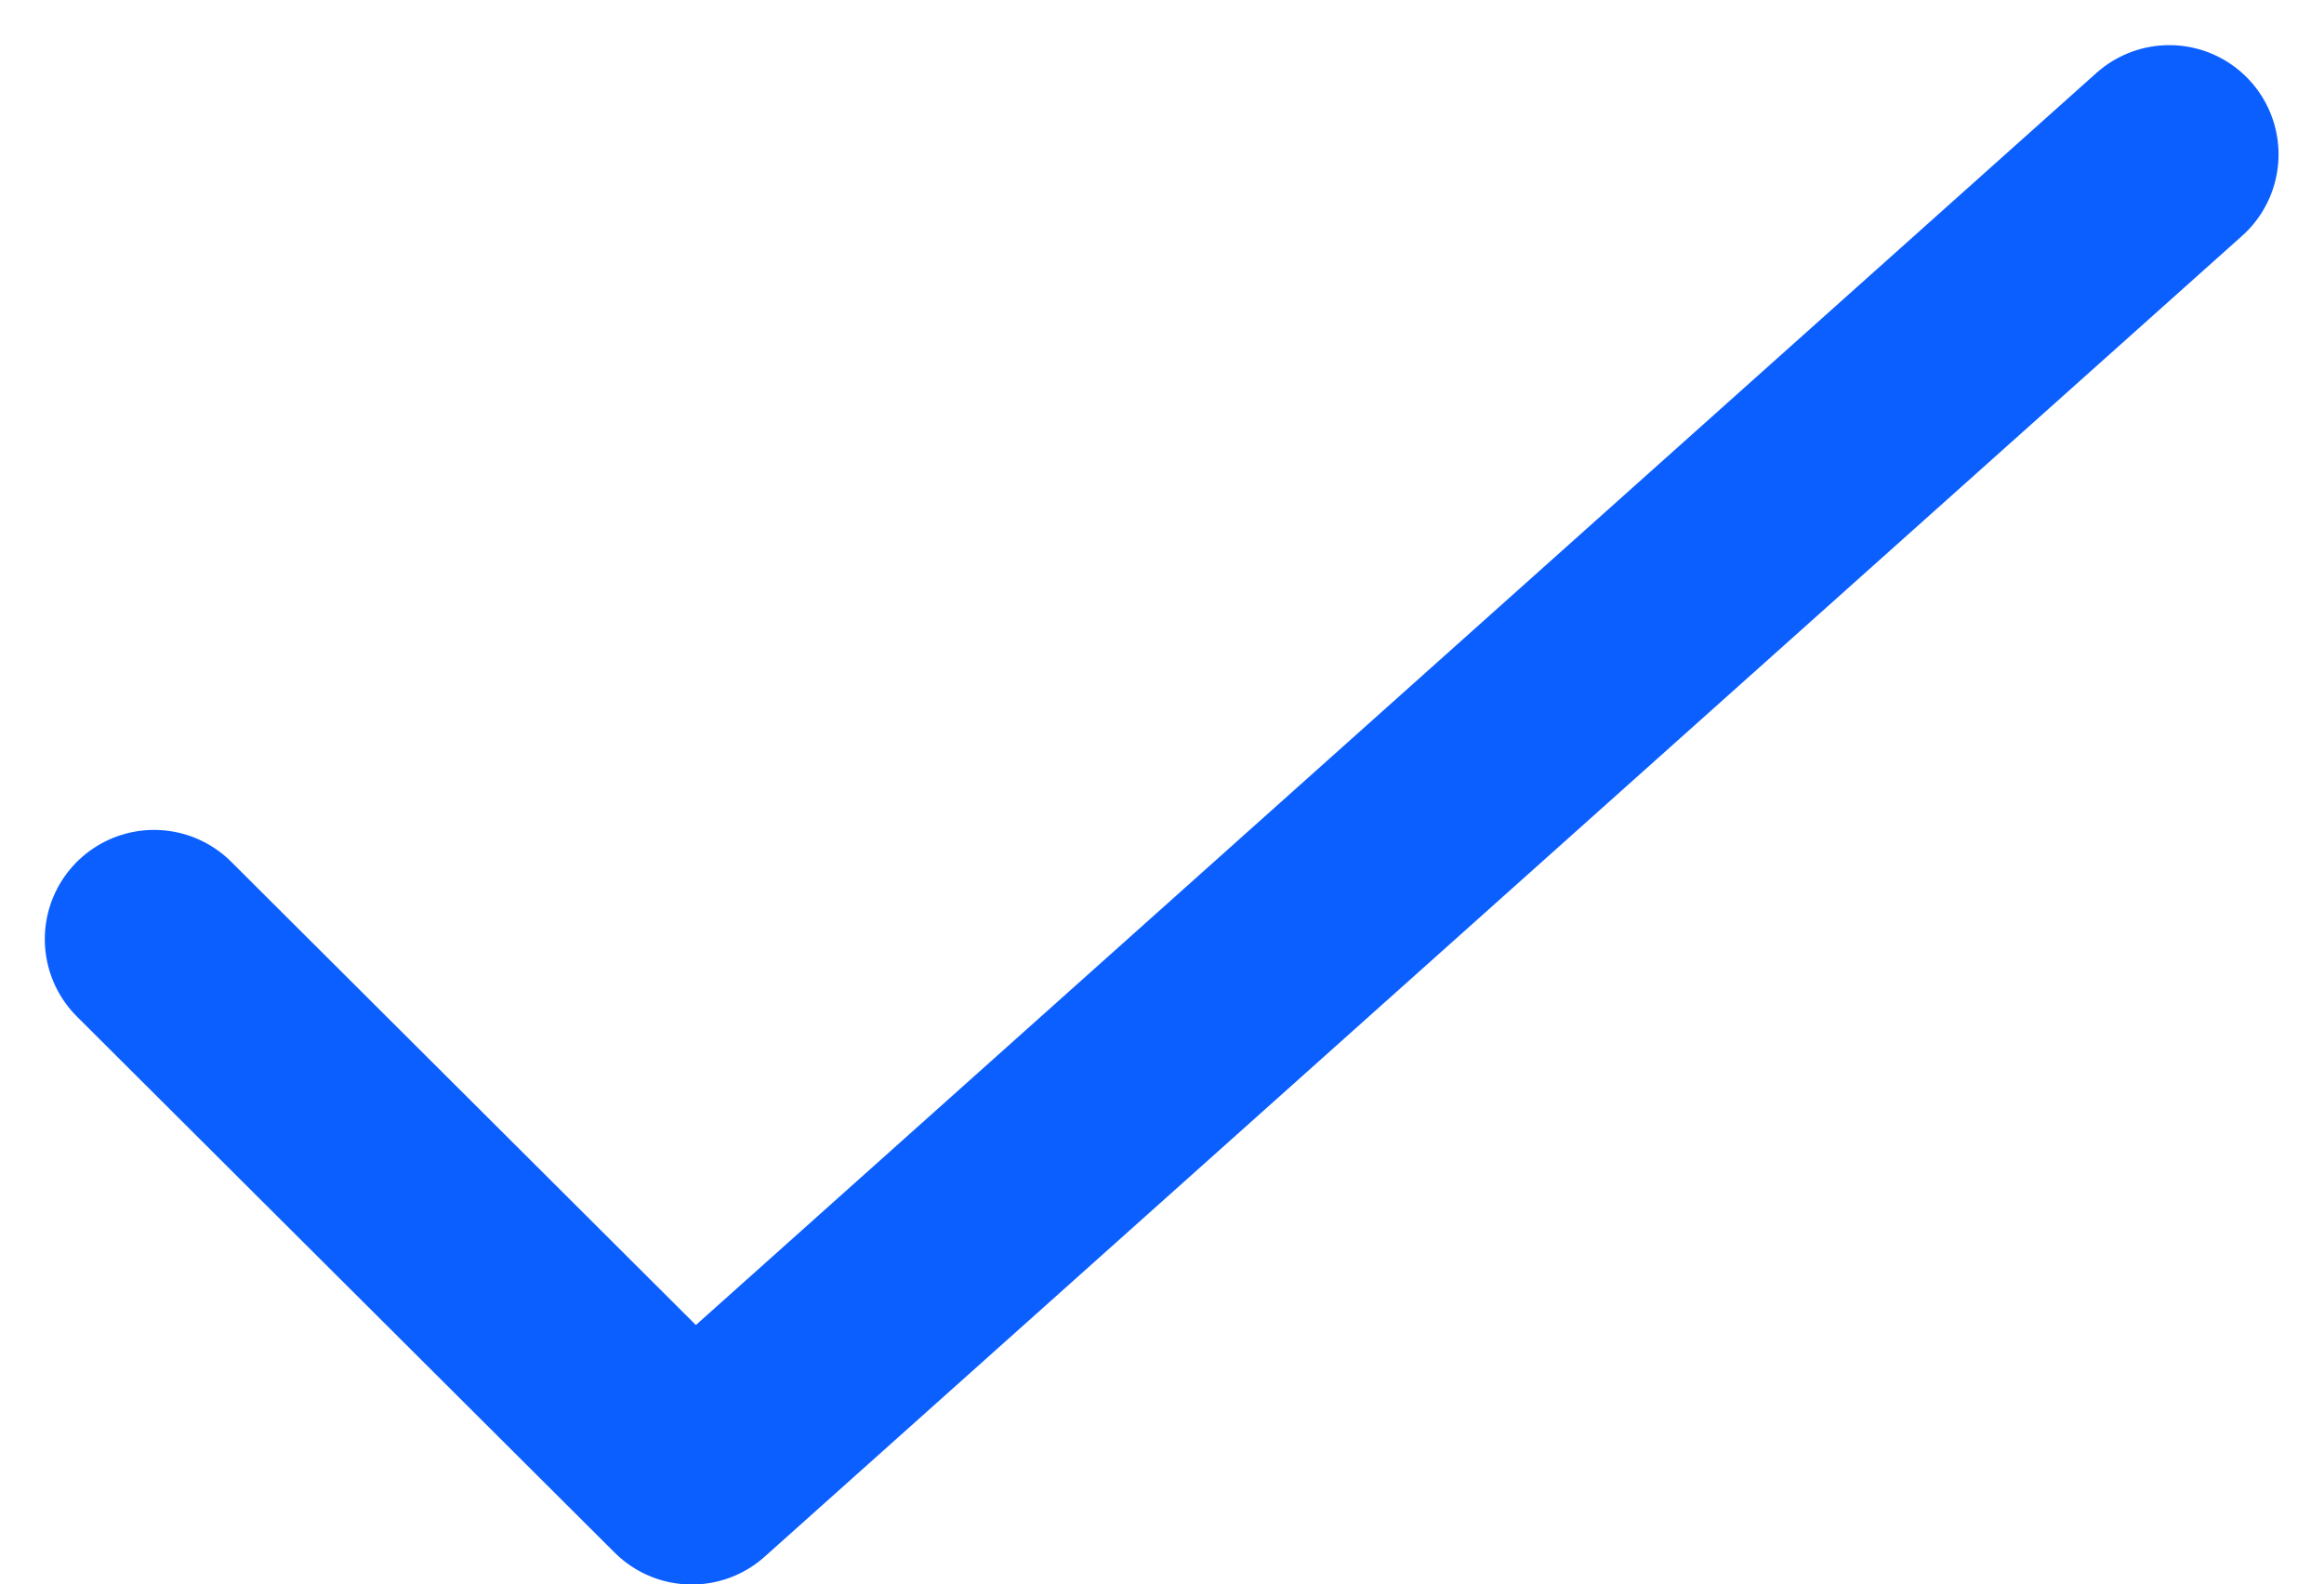 <svg xmlns="http://www.w3.org/2000/svg" width="21.268" height="14.5" viewBox="0 0 21.268 14.5">
  <path id="Path_9741" data-name="Path 9741" d="M850.4-1378.021l4.921,4.906,13.521-12.088" transform="translate(-848.99 1386.616)" fill="none" stroke="#0b5fff" stroke-linecap="round" stroke-linejoin="round" stroke-width="2"/>
</svg>

